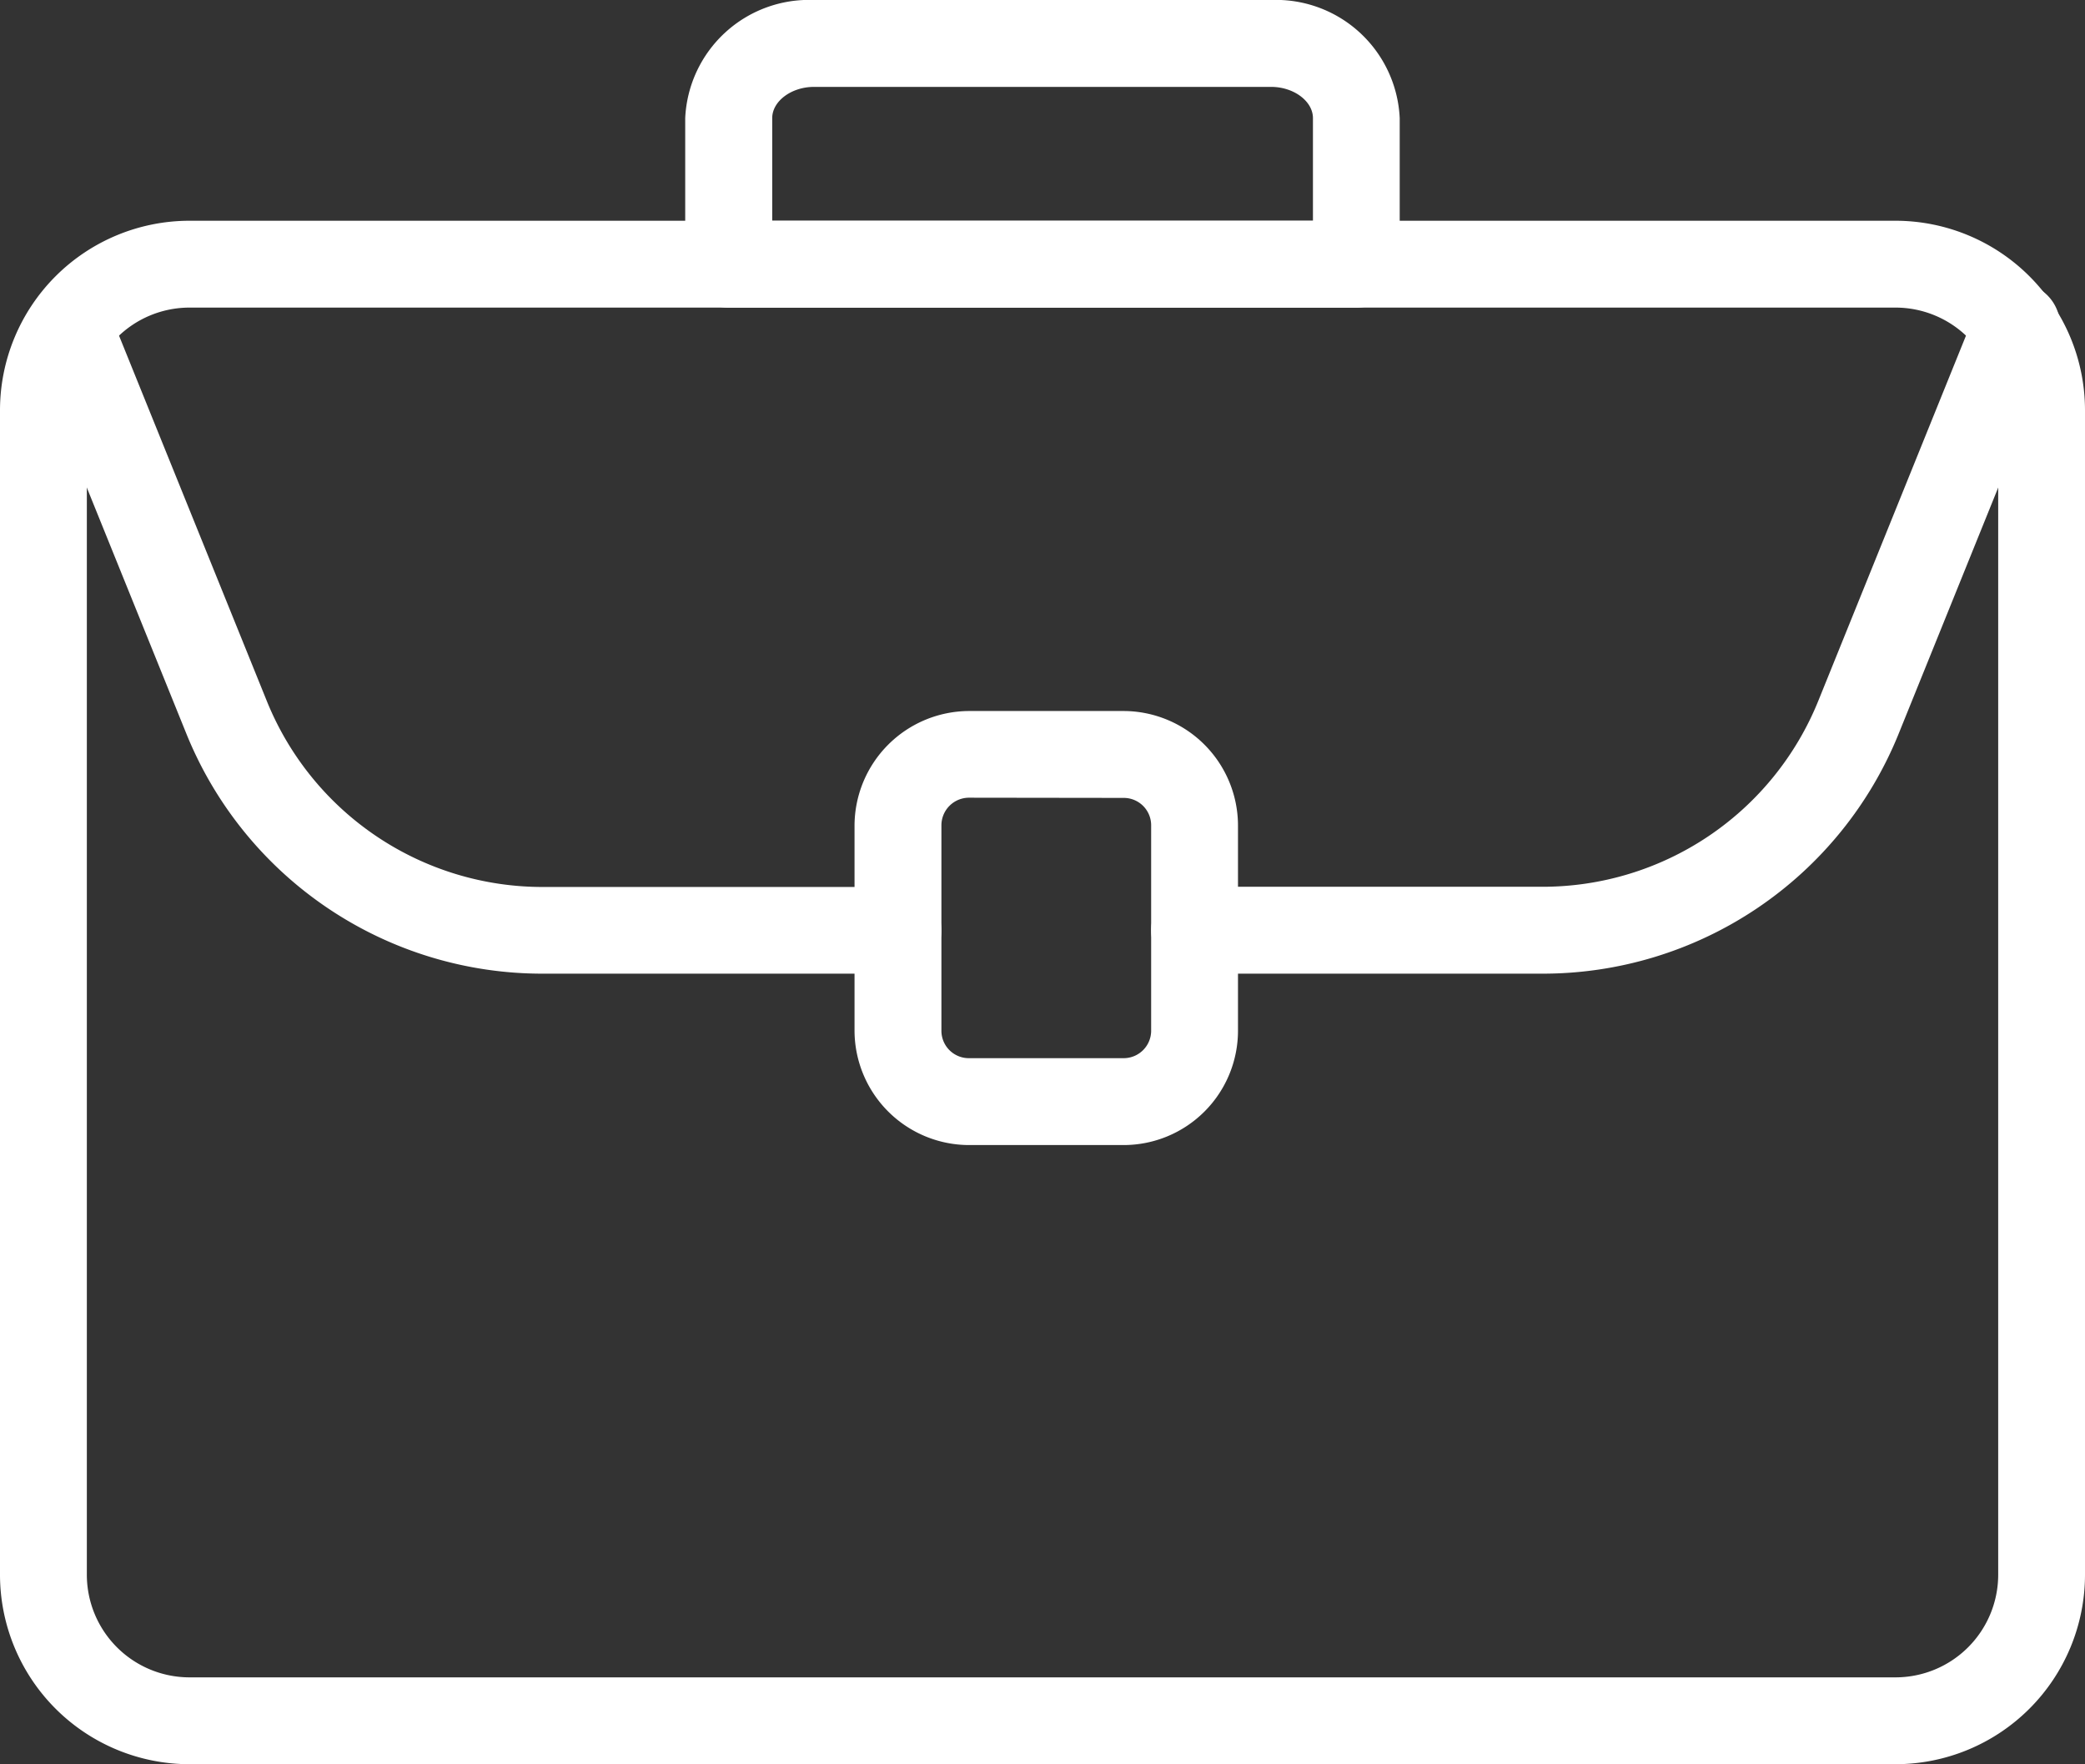 <svg xmlns="http://www.w3.org/2000/svg" width="51.546" height="43.613" viewBox="0 0 51.546 43.613">
  <rect x="0" y="0" width="51.546" height="43.613" fill="#333333" stroke="none"/>
  <g id="noun_portfolio_1480037" transform="translate(-2 -5.693)">
    <g id="Group_238" data-name="Group 238" transform="translate(2 5.693)">
      <g id="Group_233" data-name="Group 233" transform="translate(0 5.456)">
        <path id="Path_4193" data-name="Path 4193" d="M48.862,48.931H6.683A4.688,4.688,0,0,1,2,44.248V15.458a4.688,4.688,0,0,1,4.683-4.683H48.862a4.688,4.688,0,0,1,4.684,4.683v28.79A4.688,4.688,0,0,1,48.862,48.931ZM6.683,12.922a2.539,2.539,0,0,0-2.536,2.536v28.79a2.539,2.539,0,0,0,2.536,2.536H48.862A2.539,2.539,0,0,0,51.4,44.248V15.458a2.539,2.539,0,0,0-2.536-2.536H6.683Z" transform="translate(-2 -10.774)" fill="#fff"/>
      </g>
      <g id="Group_234" data-name="Group 234" transform="translate(28.459 7.022)">
        <path id="Path_4194" data-name="Path 4194" d="M38.149,29.28H29.575a1.074,1.074,0,0,1,0-2.148h8.574A7.354,7.354,0,0,0,45,22.522l3.89-9.619a1.074,1.074,0,1,1,1.99.805l-3.89,9.619A9.492,9.492,0,0,1,38.149,29.28Z" transform="translate(-28.501 -12.232)" fill="#fff"/>
      </g>
      <g id="Group_235" data-name="Group 235" transform="translate(0.82 7.494)">
        <path id="Path_4195" data-name="Path 4195" d="M24.144,29.248H15.383A9.492,9.492,0,0,1,6.545,23.3l-3.7-9.147a1.074,1.074,0,1,1,1.99-.805l3.7,9.147a7.354,7.354,0,0,0,6.847,4.61h8.761a1.074,1.074,0,0,1,0,2.148Z" transform="translate(-2.764 -12.672)" fill="#fff"/>
      </g>
      <g id="Group_236" data-name="Group 236" transform="translate(21.126 17.573)">
        <path id="Path_4196" data-name="Path 4196" d="M28.327,32.792H24.512a2.836,2.836,0,0,1-2.839-2.826V24.9a2.841,2.841,0,0,1,2.839-2.838h3.815A2.835,2.835,0,0,1,31.153,24.9v5.07A2.829,2.829,0,0,1,28.327,32.792Zm-3.815-8.587a.683.683,0,0,0-.691.69v5.07a.677.677,0,0,0,.691.679h3.815a.679.679,0,0,0,.679-.679V24.9a.677.677,0,0,0-.679-.69Z" transform="translate(-21.673 -22.058)" fill="#fff"/>
      </g>
      <g id="Group_237" data-name="Group 237" transform="translate(16.94)">
        <path id="Path_4197" data-name="Path 4197" d="M34.367,13.3H18.848a1.073,1.073,0,0,1-1.074-1.074V8.613a3.063,3.063,0,0,1,3.182-2.92h11.3a3.063,3.063,0,0,1,3.182,2.92v3.611A1.073,1.073,0,0,1,34.367,13.3ZM19.922,11.15H33.293V8.613c0-.418-.474-.772-1.034-.772h-11.3c-.56,0-1.034.353-1.034.772V11.15Z" transform="translate(-17.774 -5.693)" fill="#fff"/>
      </g>
    </g>
  </g>
</svg>
